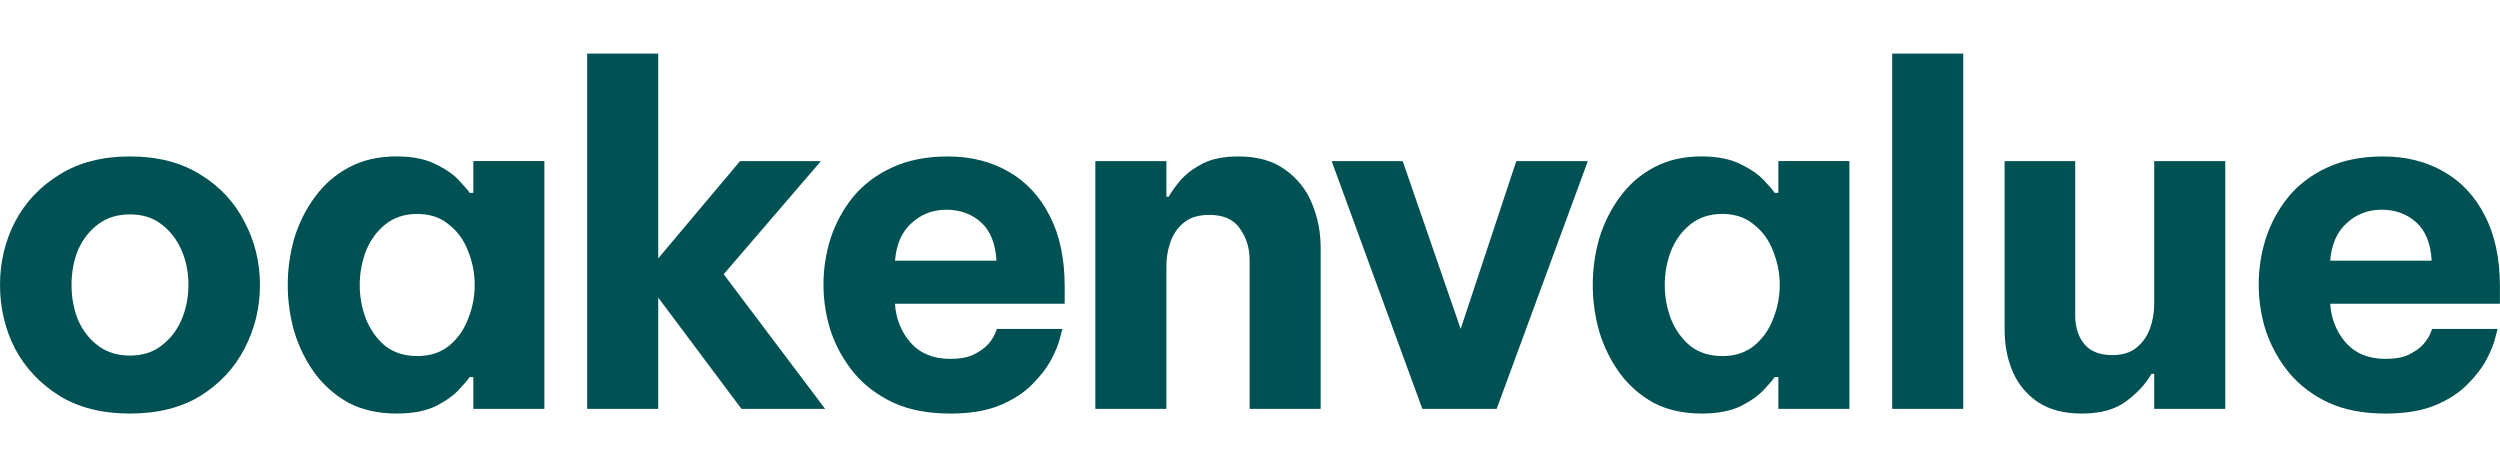 <?xml version="1.0" encoding="UTF-8" standalone="no"?>
<svg
   width="152.017"
   height="28.407"
   viewBox="0 0 152.017 28.407"
   version="1.1"
   id="svg192"
   sodipodi:docname="logo.svg"
   inkscape:version="1.2.2 (732a01da63, 2022-12-09)"
   xmlns:inkscape="http://www.inkscape.org/namespaces/inkscape"
   xmlns:sodipodi="http://sodipodi.sourceforge.net/DTD/sodipodi-0.dtd"
   xmlns="http://www.w3.org/2000/svg"
   xmlns:svg="http://www.w3.org/2000/svg">
  <defs
     id="defs196" />
  <sodipodi:namedview
     id="namedview194"
     pagecolor="#ffffff"
     bordercolor="#999999"
     borderopacity="1"
     inkscape:showpageshadow="0"
     inkscape:pageopacity="0"
     inkscape:pagecheckerboard="0"
     inkscape:deskcolor="#d1d1d1"
     showgrid="false"
     inkscape:zoom="2.8141564"
     inkscape:cx="39.62111"
     inkscape:cy="3.1981165"
     inkscape:window-width="1920"
     inkscape:window-height="1009"
     inkscape:window-x="-8"
     inkscape:window-y="1072"
     inkscape:window-maximized="1"
     inkscape:current-layer="svg192" />
  <g
     id="g3548"
     transform="matrix(1.066,0,0,1.066,-5.019,-0.938)">
    <path
       d="m 12.122,24.47 c -1.582,0 -2.924,-0.338 -4.027,-1.013 -1.102,-0.693 -1.947,-1.591 -2.533,-2.693 -0.569,-1.12 -0.853,-2.329 -0.853,-3.627 0,-1.298 0.284,-2.498 0.853,-3.6 0.587,-1.12 1.431,-2.018 2.533,-2.693 1.102,-0.693 2.444,-1.04 4.027,-1.04 1.582,0 2.924,0.347 4.027,1.04 1.102,0.676 1.938,1.573 2.507,2.693 0.587,1.102 0.88,2.302 0.88,3.6 0,1.298 -0.293,2.507 -0.88,3.627 -0.569,1.102 -1.404,2 -2.507,2.693 -1.102,0.676 -2.445,1.013 -4.027,1.013 z m 0,-3.307 c 0.711,0 1.307,-0.187 1.787,-0.56 0.498,-0.373 0.88,-0.862 1.147,-1.467 0.267,-0.622 0.4,-1.289 0.4,-2 0,-0.729 -0.133,-1.395 -0.4,-2 -0.267,-0.604 -0.649,-1.093 -1.147,-1.467 -0.48,-0.373 -1.076,-0.56 -1.787,-0.56 -0.711,0 -1.316,0.187 -1.813,0.56 -0.498,0.373 -0.88,0.862 -1.147,1.467 -0.249,0.605 -0.373,1.271 -0.373,2 0,0.711 0.124,1.378 0.373,2 0.267,0.605 0.649,1.093 1.147,1.467 0.498,0.373 1.102,0.56 1.813,0.56 z"
       id="path3506"
       fill="#005153"
       font-family="'Be Vietnam Pro'"
       font-weight="700"
       font-size="26.667px"
       letter-spacing="-1" />
    <path
       d="m 27.335,9.803 c 0.907,0 1.653,0.151 2.24,0.453 0.587,0.284 1.031,0.596 1.333,0.933 0.32,0.338 0.516,0.569 0.587,0.693 h 0.213 v -1.813 h 4.053 v 14.133 h -4.053 v -1.813 h -0.213 c -0.071,0.124 -0.267,0.355 -0.587,0.693 -0.302,0.338 -0.747,0.658 -1.333,0.96 -0.587,0.284 -1.333,0.427 -2.24,0.427 -1.049,0 -1.964,-0.204 -2.747,-0.613 -0.764,-0.427 -1.404,-0.987 -1.92,-1.68 -0.515,-0.711 -0.907,-1.502 -1.173,-2.373 -0.249,-0.871 -0.373,-1.76 -0.373,-2.667 0,-0.907 0.124,-1.796 0.373,-2.667 0.267,-0.871 0.658,-1.653 1.173,-2.347 0.516,-0.711 1.156,-1.271 1.92,-1.68 0.782,-0.427 1.698,-0.64 2.747,-0.64 z m 1.173,3.28 c -0.729,0 -1.342,0.204 -1.84,0.613 -0.48,0.391 -0.844,0.898 -1.093,1.52 -0.231,0.622 -0.347,1.262 -0.347,1.92 0,0.658 0.116,1.298 0.347,1.92 0.249,0.622 0.613,1.138 1.093,1.547 0.498,0.391 1.111,0.587 1.84,0.587 0.729,0 1.333,-0.196 1.813,-0.587 0.498,-0.409 0.862,-0.924 1.093,-1.547 0.249,-0.622 0.373,-1.262 0.373,-1.92 0,-0.658 -0.124,-1.298 -0.373,-1.92 -0.231,-0.622 -0.596,-1.129 -1.093,-1.52 -0.48,-0.409 -1.085,-0.613 -1.813,-0.613 z"
       id="path3508"
       fill="#005153"
       font-family="'Be Vietnam Pro'"
       font-weight="700"
       font-size="26.667px"
       letter-spacing="-1" />
    <path
       d="M 38.202,24.203 V 3.937 h 4.053 V 15.617 l 4.667,-5.547 h 4.613 l -5.547,6.453 5.787,7.68 h -4.773 l -4.747,-6.347 v 6.347 z"
       id="path3510"
       fill="#005153"
       font-family="'Be Vietnam Pro'"
       font-weight="700"
       font-size="26.667px"
       letter-spacing="-1" />
    <path
       d="m 58.908,24.47 c -1.244,0 -2.32,-0.204 -3.227,-0.613 -0.907,-0.427 -1.653,-0.987 -2.24,-1.68 -0.587,-0.711 -1.031,-1.502 -1.333,-2.373 -0.284,-0.871 -0.427,-1.769 -0.427,-2.693 0,-0.889 0.133,-1.76 0.4,-2.613 0.284,-0.871 0.711,-1.662 1.28,-2.373 0.587,-0.711 1.324,-1.271 2.213,-1.68 0.907,-0.427 1.973,-0.64 3.2,-0.64 1.298,0 2.444,0.284 3.44,0.853 1.013,0.569 1.804,1.413 2.373,2.533 0.569,1.102 0.853,2.444 0.853,4.027 v 0.987 h -9.68 c 0.053,0.853 0.347,1.591 0.88,2.213 0.551,0.622 1.307,0.933 2.267,0.933 0.551,0 0.996,-0.08 1.333,-0.24 0.355,-0.178 0.631,-0.373 0.827,-0.587 0.196,-0.231 0.329,-0.435 0.4,-0.613 0.071,-0.178 0.107,-0.267 0.107,-0.267 h 3.733 c 0,0 -0.044,0.169 -0.133,0.507 -0.071,0.32 -0.231,0.72 -0.48,1.2 -0.249,0.48 -0.613,0.96 -1.093,1.44 -0.462,0.48 -1.076,0.88 -1.84,1.2 -0.764,0.32 -1.716,0.48 -2.853,0.48 z m -3.147,-8.72 h 5.787 c -0.053,-0.978 -0.347,-1.707 -0.88,-2.187 -0.533,-0.48 -1.191,-0.72 -1.973,-0.72 -0.782,0 -1.449,0.258 -2,0.773 -0.551,0.498 -0.862,1.209 -0.933,2.133 z"
       id="path3512"
       fill="#005153"
       font-family="'Be Vietnam Pro'"
       font-weight="700"
       font-size="26.667px"
       letter-spacing="-1" />
    <path
       d="M 67.189,24.203 V 10.07 h 4.053 v 2.027 h 0.133 c 0.16,-0.284 0.391,-0.604 0.693,-0.96 0.32,-0.355 0.738,-0.667 1.253,-0.933 0.533,-0.267 1.209,-0.4 2.027,-0.4 1.102,0 2,0.258 2.693,0.773 0.693,0.498 1.2,1.147 1.52,1.947 0.32,0.782 0.48,1.609 0.48,2.48 v 9.2 h -4.053 v -8.507 c 0,-0.675 -0.187,-1.271 -0.56,-1.787 -0.355,-0.516 -0.933,-0.773 -1.733,-0.773 -0.604,0 -1.084,0.142 -1.44,0.427 -0.355,0.284 -0.613,0.649 -0.773,1.093 -0.16,0.445 -0.24,0.916 -0.24,1.413 v 8.133 z"
       id="path3514"
       fill="#005153"
       font-family="'Be Vietnam Pro'"
       font-weight="700"
       font-size="26.667px"
       letter-spacing="-1" />
    <path
       d="M 85.842,24.203 80.668,10.07 h 4.053 l 3.307,9.573 3.173,-9.573 h 4.08 l -5.2,14.133 z"
       id="path3516"
       fill="#005153"
       font-family="'Be Vietnam Pro'"
       font-weight="700"
       font-size="26.667px"
       letter-spacing="-1" />
    <path
       d="m 101.775,9.803 c 0.907,0 1.654,0.151 2.24,0.453 0.587,0.284 1.031,0.596 1.334,0.933 0.32,0.338 0.515,0.569 0.586,0.693 h 0.214 v -1.813 h 4.053 v 14.133 h -4.053 v -1.813 h -0.214 c -0.071,0.124 -0.266,0.355 -0.586,0.693 -0.303,0.338 -0.747,0.658 -1.334,0.96 -0.586,0.284 -1.333,0.427 -2.24,0.427 -1.049,0 -1.964,-0.204 -2.746,-0.613 -0.764,-0.427 -1.405,-0.987 -1.92,-1.68 -0.516,-0.711 -0.907,-1.502 -1.173,-2.373 -0.249,-0.871 -0.373,-1.76 -0.373,-2.667 0,-0.907 0.124,-1.796 0.373,-2.667 0.267,-0.871 0.658,-1.653 1.173,-2.347 0.515,-0.711 1.155,-1.271 1.92,-1.68 0.782,-0.427 1.697,-0.64 2.746,-0.64 z m 1.174,3.28 c -0.729,0 -1.343,0.204 -1.84,0.613 -0.48,0.391 -0.845,0.898 -1.094,1.52 -0.231,0.622 -0.346,1.262 -0.346,1.92 0,0.658 0.116,1.298 0.346,1.92 0.249,0.622 0.614,1.138 1.094,1.547 0.497,0.391 1.111,0.587 1.84,0.587 0.728,0 1.333,-0.196 1.813,-0.587 0.498,-0.409 0.862,-0.924 1.093,-1.547 0.249,-0.622 0.374,-1.262 0.374,-1.92 0,-0.658 -0.125,-1.298 -0.374,-1.92 -0.231,-0.622 -0.595,-1.129 -1.093,-1.52 -0.48,-0.409 -1.085,-0.613 -1.813,-0.613 z"
       id="path3518"
       fill="#005153"
       font-family="'Be Vietnam Pro'"
       font-weight="700"
       font-size="26.667px"
       letter-spacing="-1" />
    <path
       d="M 112.642,24.203 V 3.937 h 4.053 V 24.203 Z"
       id="path3520"
       fill="#005153"
       font-family="'Be Vietnam Pro'"
       font-weight="700"
       font-size="26.667px"
       letter-spacing="-1" />
    <path
       d="m 123.455,24.47 c -0.995,0 -1.822,-0.213 -2.48,-0.64 -0.64,-0.427 -1.12,-0.996 -1.44,-1.707 -0.32,-0.729 -0.48,-1.547 -0.48,-2.453 v -9.6 h 4.027 v 8.8 c 0,0.675 0.178,1.227 0.533,1.653 0.356,0.409 0.88,0.613 1.574,0.613 0.586,0 1.049,-0.142 1.386,-0.427 0.356,-0.284 0.614,-0.649 0.774,-1.093 0.16,-0.444 0.24,-0.915 0.24,-1.413 v -8.133 h 4.053 v 14.133 h -4.053 v -2 h -0.16 c -0.303,0.551 -0.774,1.067 -1.414,1.547 -0.622,0.48 -1.475,0.72 -2.56,0.72 z"
       id="path3522"
       fill="#005153"
       font-family="'Be Vietnam Pro'"
       font-weight="700"
       font-size="26.667px"
       letter-spacing="-1" />
    <path
       d="m 140.775,24.47 c -1.244,0 -2.32,-0.204 -3.226,-0.613 -0.907,-0.427 -1.654,-0.987 -2.24,-1.68 -0.587,-0.711 -1.031,-1.502 -1.334,-2.373 -0.284,-0.871 -0.426,-1.769 -0.426,-2.693 0,-0.889 0.133,-1.76 0.4,-2.613 0.284,-0.871 0.711,-1.662 1.28,-2.373 0.586,-0.711 1.324,-1.271 2.213,-1.68 0.907,-0.427 1.973,-0.64 3.2,-0.64 1.298,0 2.444,0.284 3.44,0.853 1.013,0.569 1.804,1.413 2.373,2.533 0.569,1.102 0.854,2.444 0.854,4.027 v 0.987 h -9.68 c 0.053,0.853 0.346,1.591 0.88,2.213 0.551,0.622 1.306,0.933 2.266,0.933 0.551,0 0.996,-0.08 1.334,-0.24 0.355,-0.178 0.631,-0.373 0.826,-0.587 0.196,-0.231 0.329,-0.435 0.4,-0.613 0.071,-0.178 0.107,-0.267 0.107,-0.267 h 3.733 c 0,0 -0.044,0.169 -0.133,0.507 -0.071,0.32 -0.231,0.72 -0.48,1.2 -0.249,0.48 -0.613,0.96 -1.093,1.44 -0.463,0.48 -1.076,0.88 -1.84,1.2 -0.765,0.32 -1.716,0.48 -2.854,0.48 z m -3.146,-8.72 h 5.786 c -0.053,-0.978 -0.346,-1.707 -0.88,-2.187 -0.533,-0.48 -1.191,-0.72 -1.973,-0.72 -0.782,0 -1.449,0.258 -2,0.773 -0.551,0.498 -0.862,1.209 -0.933,2.133 z"
       id="path3524"
       fill="#005153"
       font-family="'Be Vietnam Pro'"
       font-weight="700"
       font-size="26.667px"
       letter-spacing="-1" />
  </g>
</svg>
